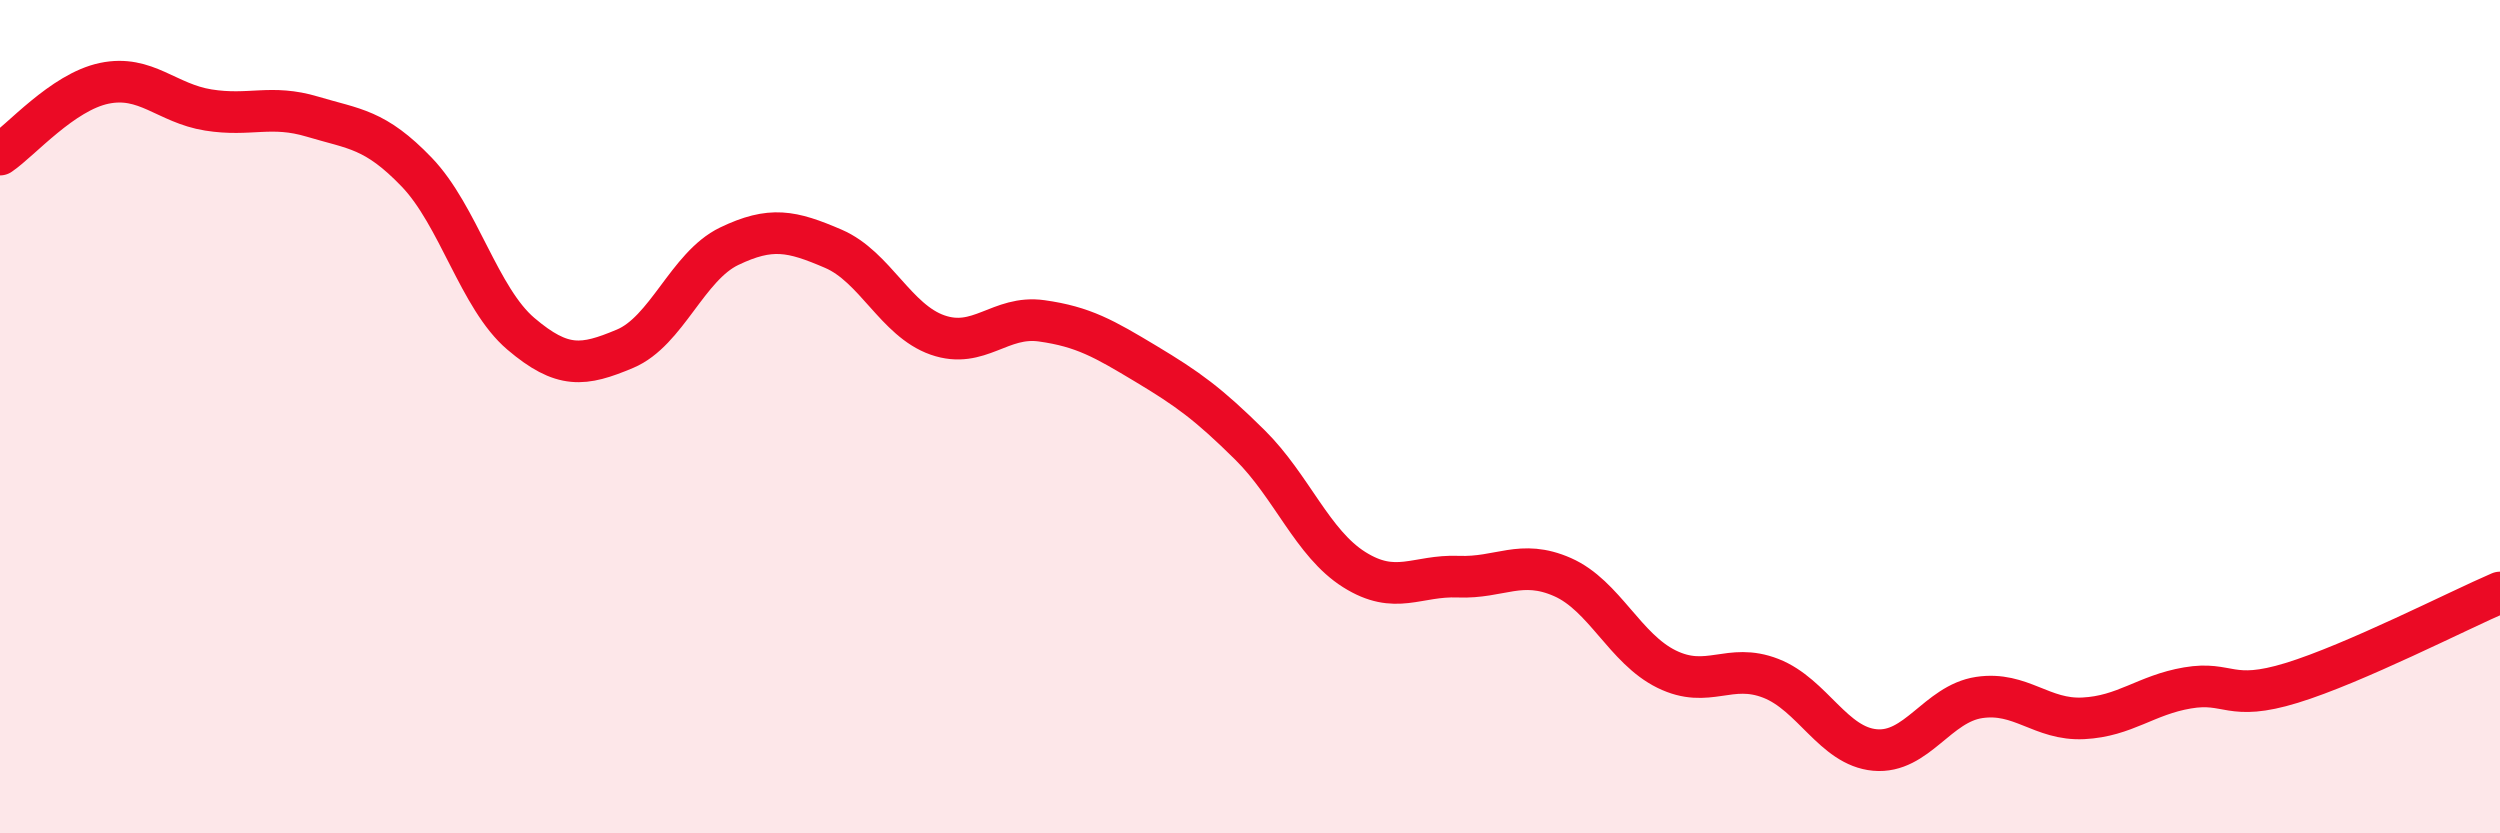 
    <svg width="60" height="20" viewBox="0 0 60 20" xmlns="http://www.w3.org/2000/svg">
      <path
        d="M 0,3.71 C 0.5,3.37 1.5,2.21 2.5,2 C 3.5,1.79 4,2.48 5,2.64 C 6,2.8 6.5,2.5 7.5,2.8 C 8.5,3.1 9,3.09 10,4.13 C 11,5.17 11.5,7.16 12.5,8.01 C 13.5,8.86 14,8.79 15,8.37 C 16,7.95 16.5,6.39 17.5,5.91 C 18.5,5.43 19,5.54 20,5.97 C 21,6.4 21.5,7.69 22.5,8.04 C 23.5,8.39 24,7.56 25,7.7 C 26,7.84 26.5,8.13 27.5,8.73 C 28.5,9.33 29,9.69 30,10.68 C 31,11.67 31.5,13.04 32.5,13.67 C 33.5,14.3 34,13.8 35,13.84 C 36,13.88 36.5,13.41 37.5,13.85 C 38.5,14.29 39,15.57 40,16.06 C 41,16.55 41.5,15.89 42.5,16.28 C 43.5,16.67 44,17.91 45,18 C 46,18.09 46.5,16.89 47.5,16.74 C 48.5,16.59 49,17.29 50,17.24 C 51,17.19 51.5,16.68 52.5,16.51 C 53.5,16.34 53.5,16.85 55,16.39 C 56.5,15.93 59,14.65 60,14.22L60 20L0 20Z"
        fill="#EB0A25"
        opacity="0.1"
        stroke-linecap="round"
        stroke-linejoin="round"
      />
      <path
        d="M 0,3.71 C 0.5,3.37 1.5,2.21 2.5,2 C 3.5,1.79 4,2.48 5,2.64 C 6,2.8 6.5,2.5 7.5,2.8 C 8.5,3.1 9,3.09 10,4.13 C 11,5.17 11.5,7.16 12.5,8.01 C 13.5,8.86 14,8.79 15,8.37 C 16,7.95 16.5,6.39 17.5,5.91 C 18.5,5.43 19,5.54 20,5.97 C 21,6.4 21.5,7.69 22.5,8.04 C 23.5,8.39 24,7.56 25,7.7 C 26,7.84 26.5,8.13 27.5,8.73 C 28.5,9.33 29,9.69 30,10.68 C 31,11.67 31.5,13.04 32.5,13.67 C 33.5,14.3 34,13.8 35,13.84 C 36,13.88 36.5,13.41 37.5,13.85 C 38.5,14.29 39,15.57 40,16.06 C 41,16.55 41.5,15.89 42.5,16.28 C 43.5,16.67 44,17.91 45,18 C 46,18.09 46.5,16.89 47.5,16.74 C 48.5,16.59 49,17.29 50,17.24 C 51,17.19 51.5,16.68 52.5,16.51 C 53.5,16.34 53.5,16.85 55,16.39 C 56.5,15.93 59,14.65 60,14.22"
        stroke="#EB0A25"
        stroke-width="1"
        fill="none"
        stroke-linecap="round"
        stroke-linejoin="round"
      />
    </svg>
  